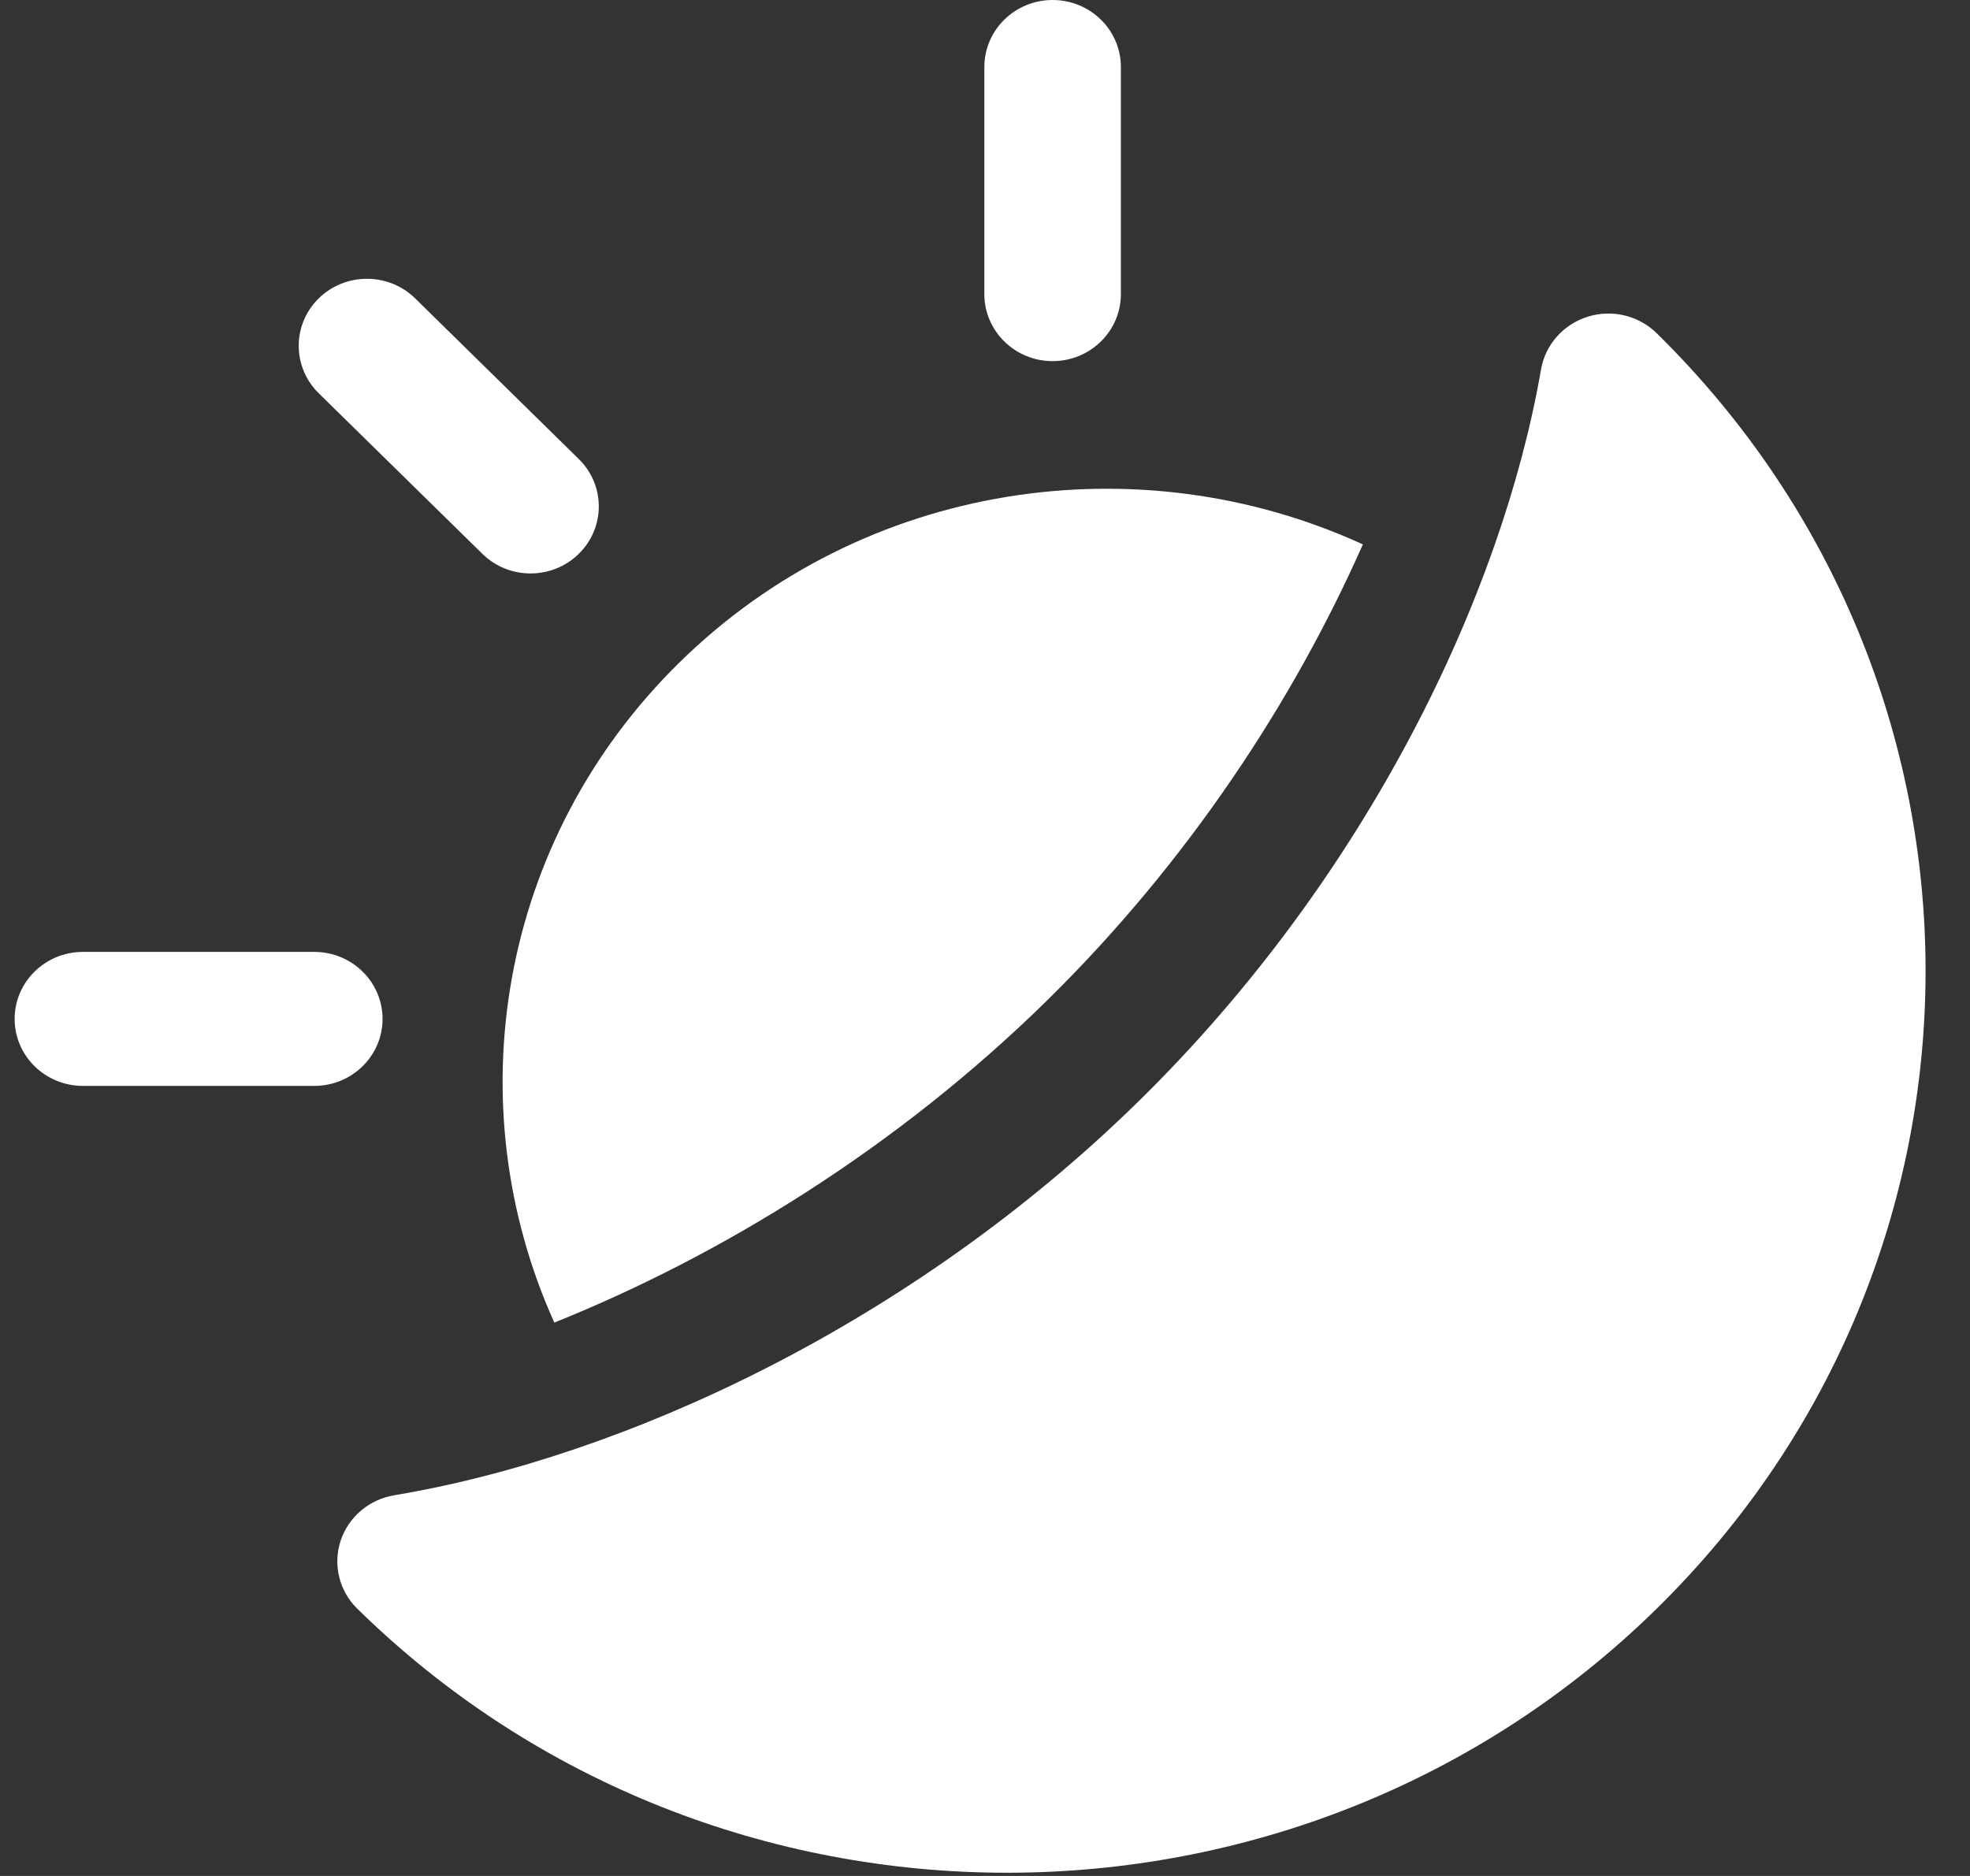 <svg width="42" height="40" viewBox="0 0 42 40" fill="none" xmlns="http://www.w3.org/2000/svg">
<rect x="0" y="0" width="42" height="40" fill="#333333" stroke="none"/>
<path fill-rule="evenodd" clip-rule="evenodd" d="M8.402 31.883C7.867 31.973 7.426 32.349 7.26 32.858C7.096 33.368 7.232 33.925 7.618 34.302C15.262 41.808 27.674 41.808 35.319 34.302C42.964 26.797 42.964 14.61 35.319 7.104C34.935 6.726 34.367 6.591 33.848 6.753C33.33 6.916 32.947 7.349 32.855 7.874C32.027 12.662 29.162 18.682 24.287 23.47C19.41 28.257 13.279 31.07 8.402 31.883ZM11.818 28.201C15.385 26.767 19.119 24.476 22.315 21.34C25.336 18.373 27.584 14.934 29.056 11.608C24.284 9.419 18.423 10.258 14.487 14.124C10.613 17.928 9.724 23.557 11.818 28.201ZM1.768 23.154H6.701C7.504 23.154 8.156 22.514 8.156 21.726C8.156 20.937 7.504 20.297 6.701 20.297H1.768C0.964 20.297 0.312 20.937 0.312 21.726C0.312 22.514 0.964 23.154 1.768 23.154ZM6.794 8.384L10.283 11.808C10.85 12.367 11.773 12.367 12.34 11.808C12.908 11.251 12.908 10.345 12.34 9.788L8.852 6.363C8.284 5.805 7.362 5.805 6.794 6.363C6.227 6.921 6.227 7.826 6.794 8.384ZM20.986 1.429V6.271C20.986 7.06 21.638 7.7 22.441 7.7C23.245 7.7 23.897 7.06 23.897 6.271V1.429C23.897 0.64 23.245 0 22.441 0C21.638 0 20.986 0.64 20.986 1.429Z" fill="white"/>
</svg>
